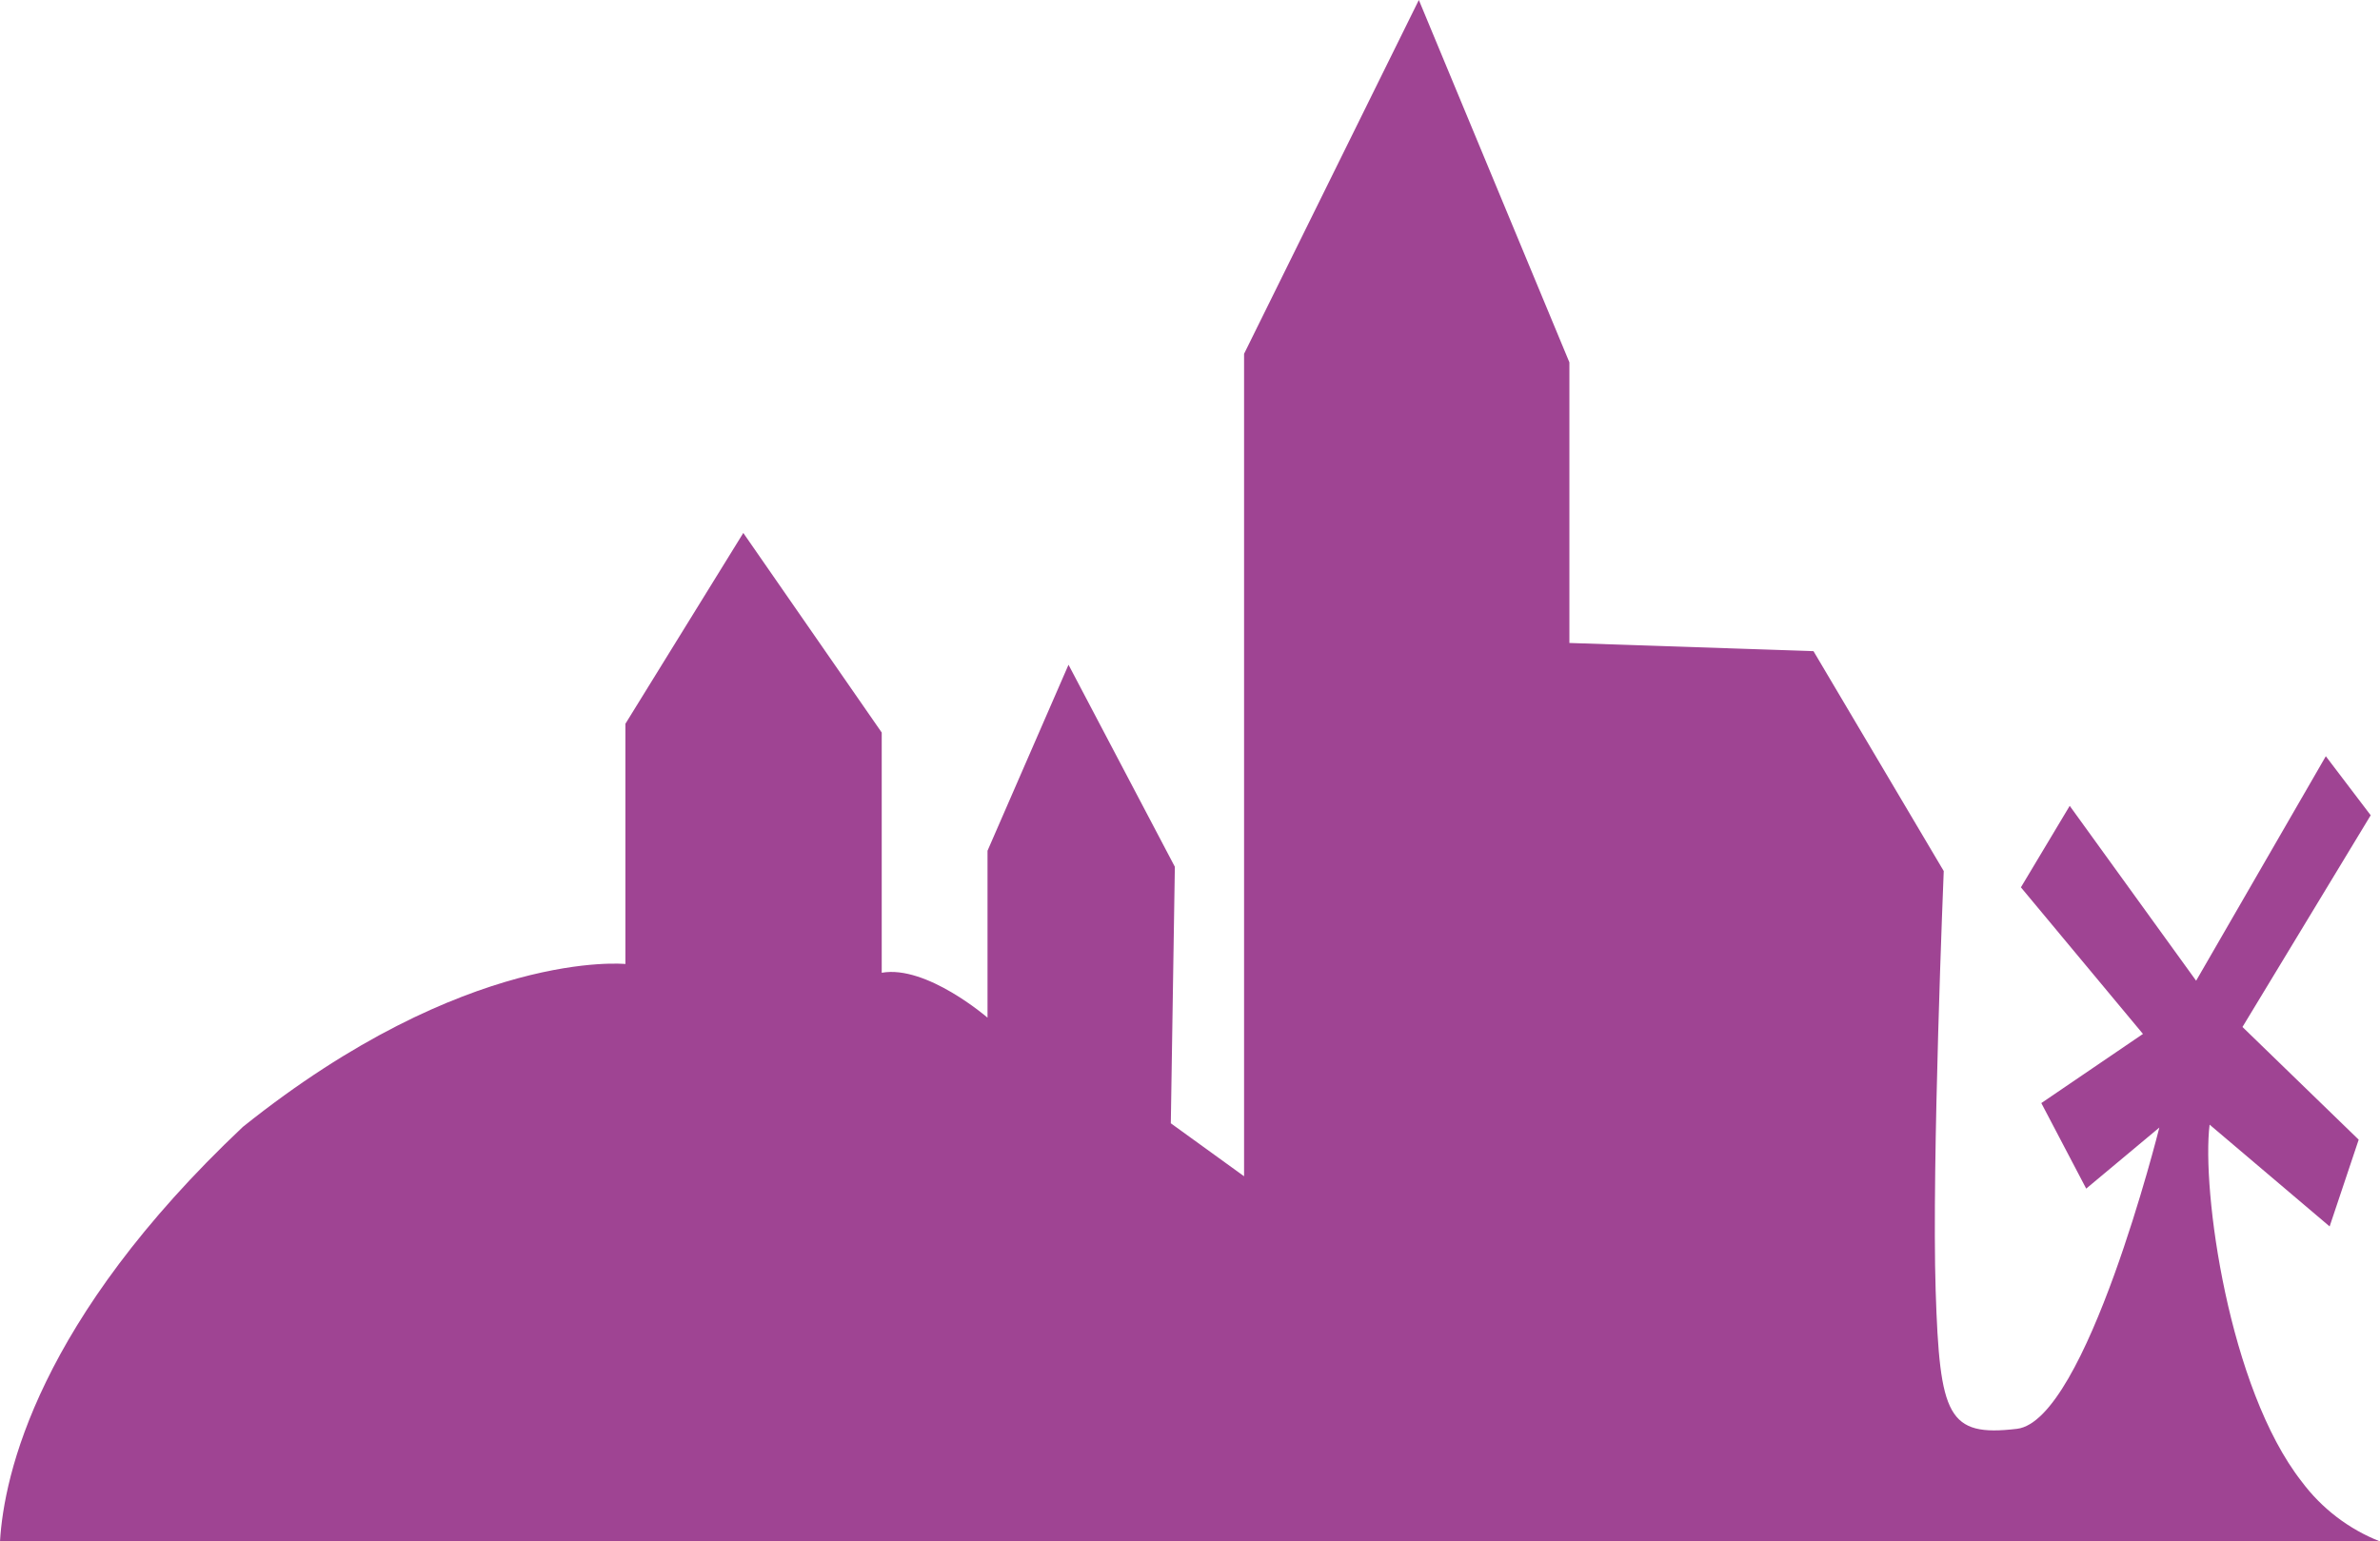 <svg width="247" height="160" viewBox="0 0 247 160" fill="none" xmlns="http://www.w3.org/2000/svg">
<path d="M238.874 153.79C231.271 144.072 228.477 123.495 229.316 116.738L241.773 127.305L244.788 118.299L232.727 106.601L246.034 84.626L241.377 78.497L227.918 101.8L214.798 83.647L209.733 92.106L222.4 107.323L211.852 114.5L216.509 123.379L224.1 117.04C224.1 117.04 216.509 147.463 209.326 148.313C202.143 149.164 201.305 147.043 200.885 133.947C200.466 120.851 201.724 90.416 201.724 90.416L188.207 67.591L162.874 66.74V37.611L147.25 0L129.112 36.726V122.097L121.509 116.598L121.928 89.974L110.892 69.001L102.486 88.308V105.634C102.486 105.634 96.153 100.146 91.507 100.973V76.038L77.141 55.322L64.905 75.13V100.064C64.905 100.064 48.431 98.374 25.205 116.971C3.947 137.035 0.407 153.091 0 160H247C243.766 158.729 240.951 156.578 238.874 153.79Z" fill="#9F4493"/>
</svg>
